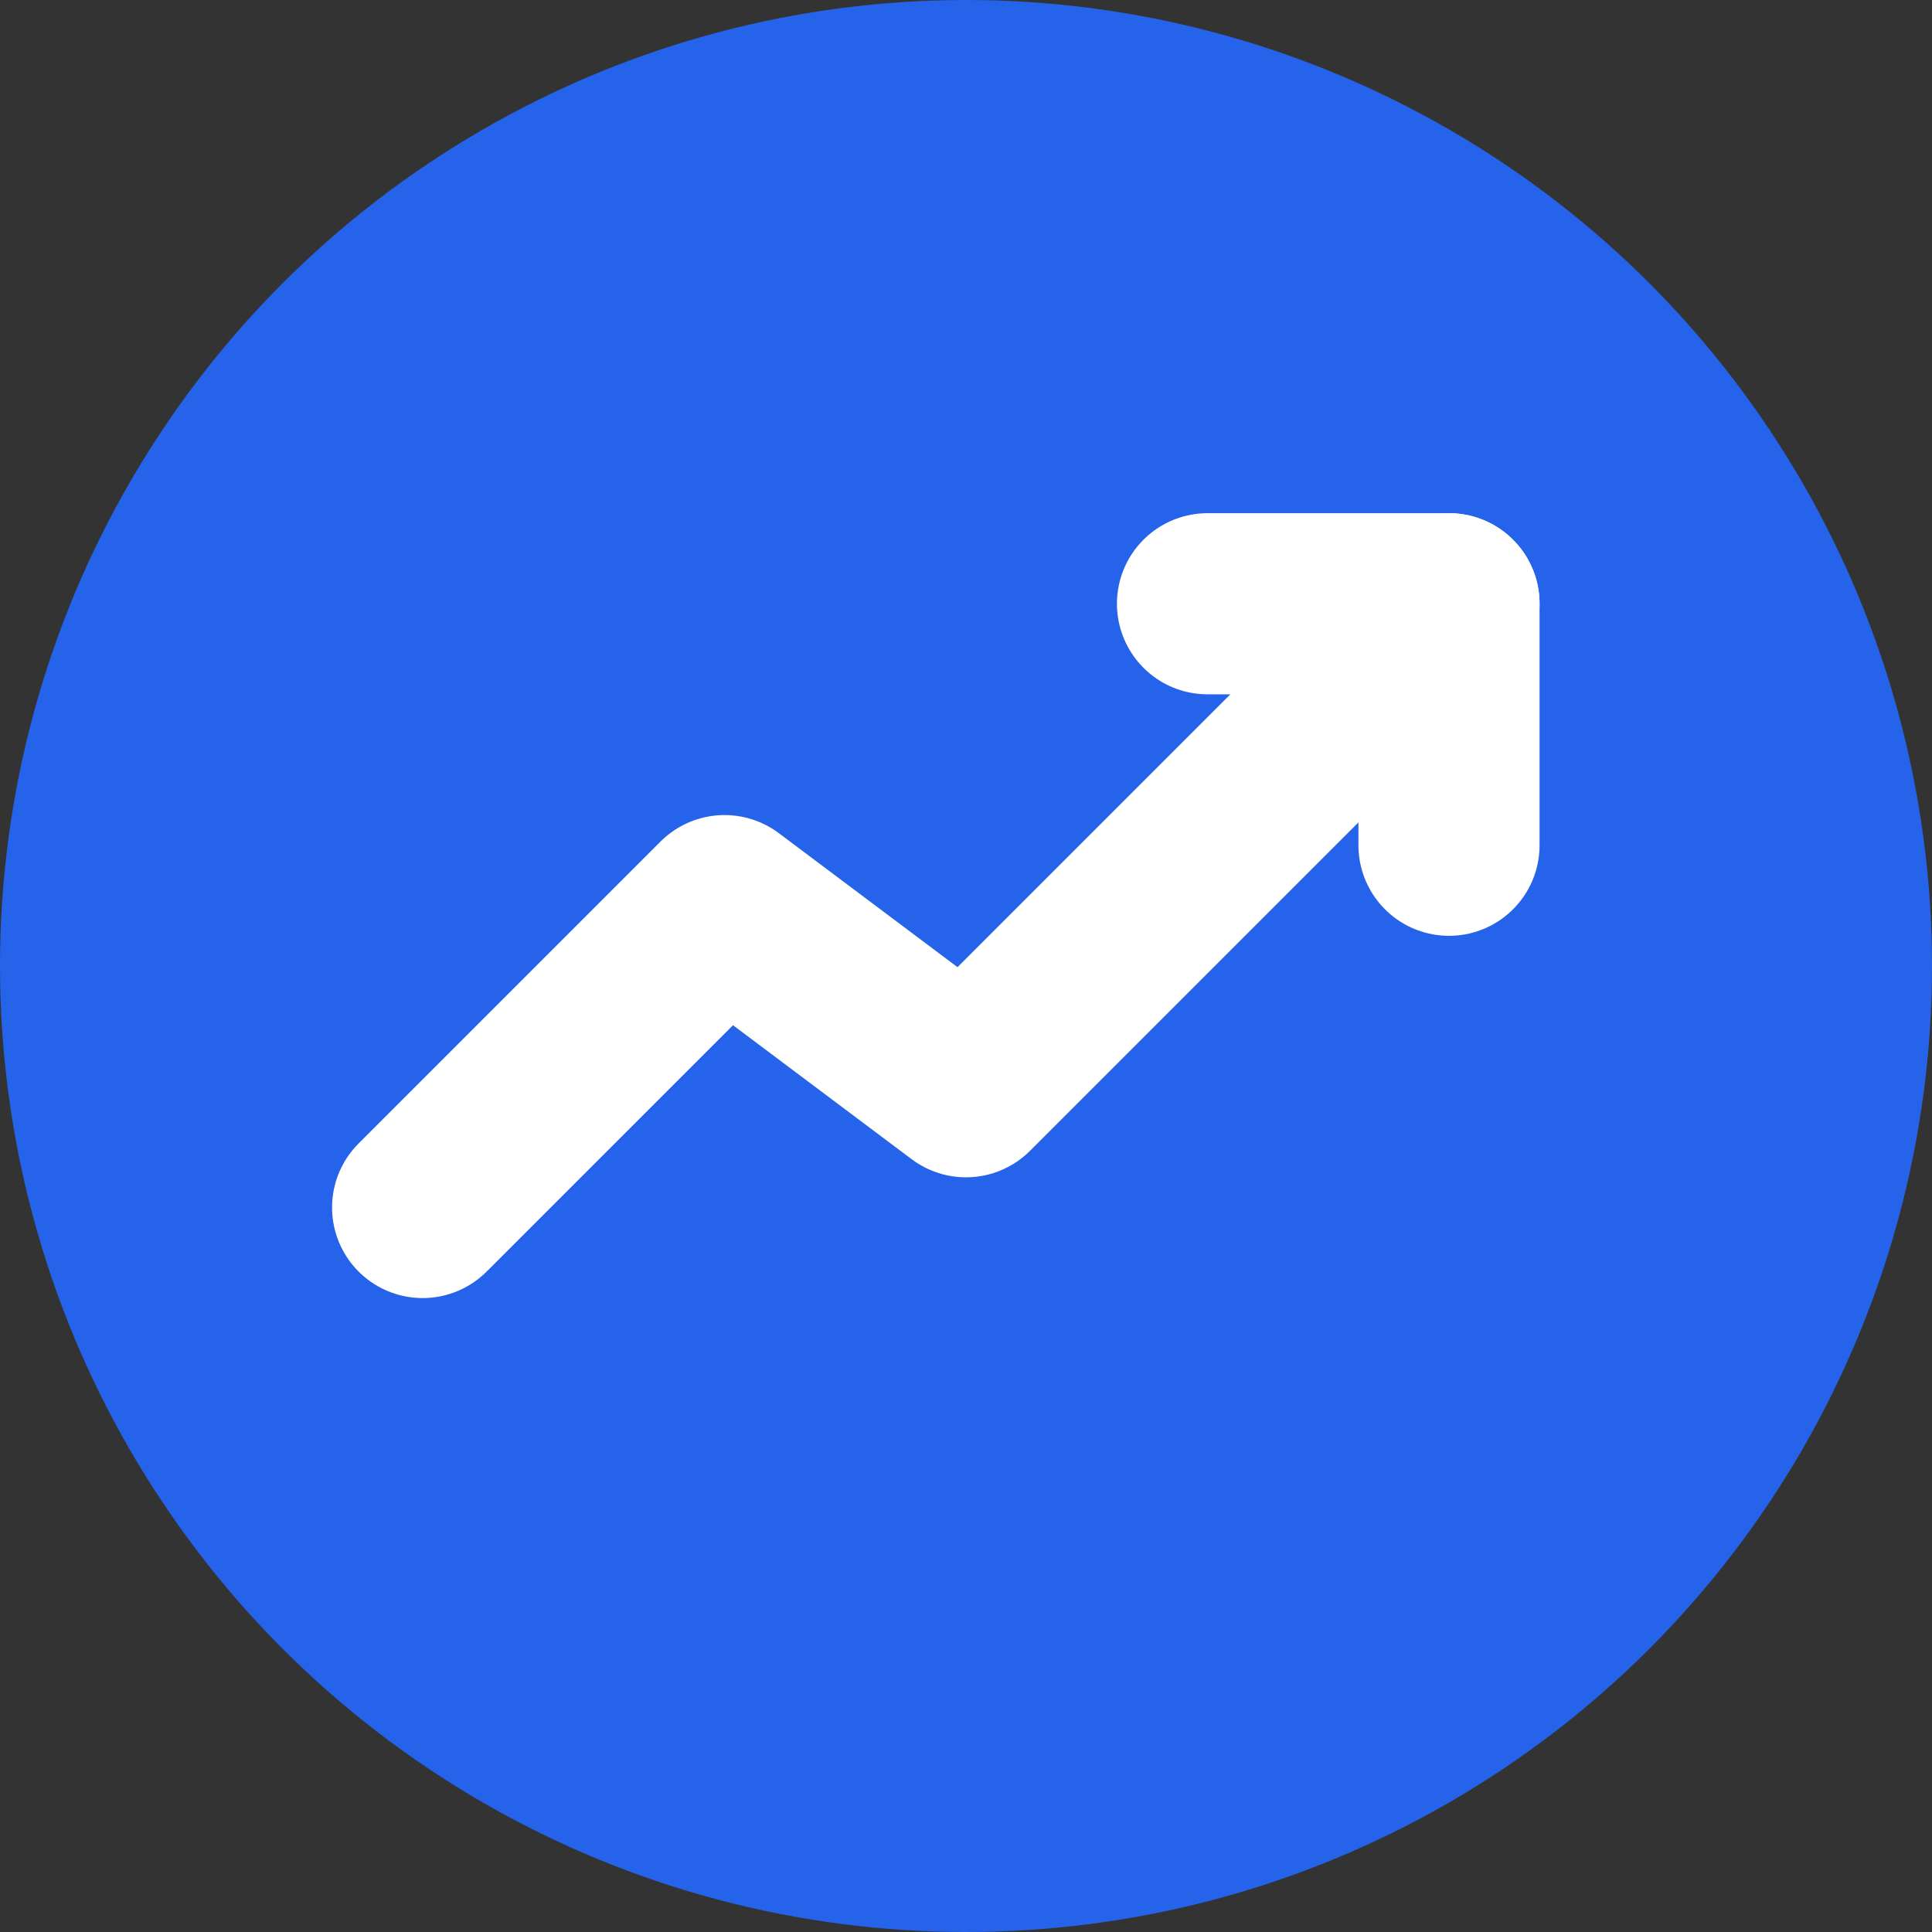 <svg viewBox="0 0 32 32" xmlns="http://www.w3.org/2000/svg">
  <rect x="0" y="0" width="32" height="32" fill="#333333" stroke="none"/>
  <circle cx="16" cy="16" r="16" fill="#2563eb"/>

  <path d="M7 20 L12 15 L16 18 L24 10"
        stroke="white"
        stroke-width="3"
        stroke-linecap="round"
        stroke-linejoin="round"
        fill="none"/>

  <path d="M20 10 L24 10 L24 14"
        stroke="white"
        stroke-width="3"
        stroke-linecap="round"
        stroke-linejoin="round"
        fill="none"/>
</svg>
